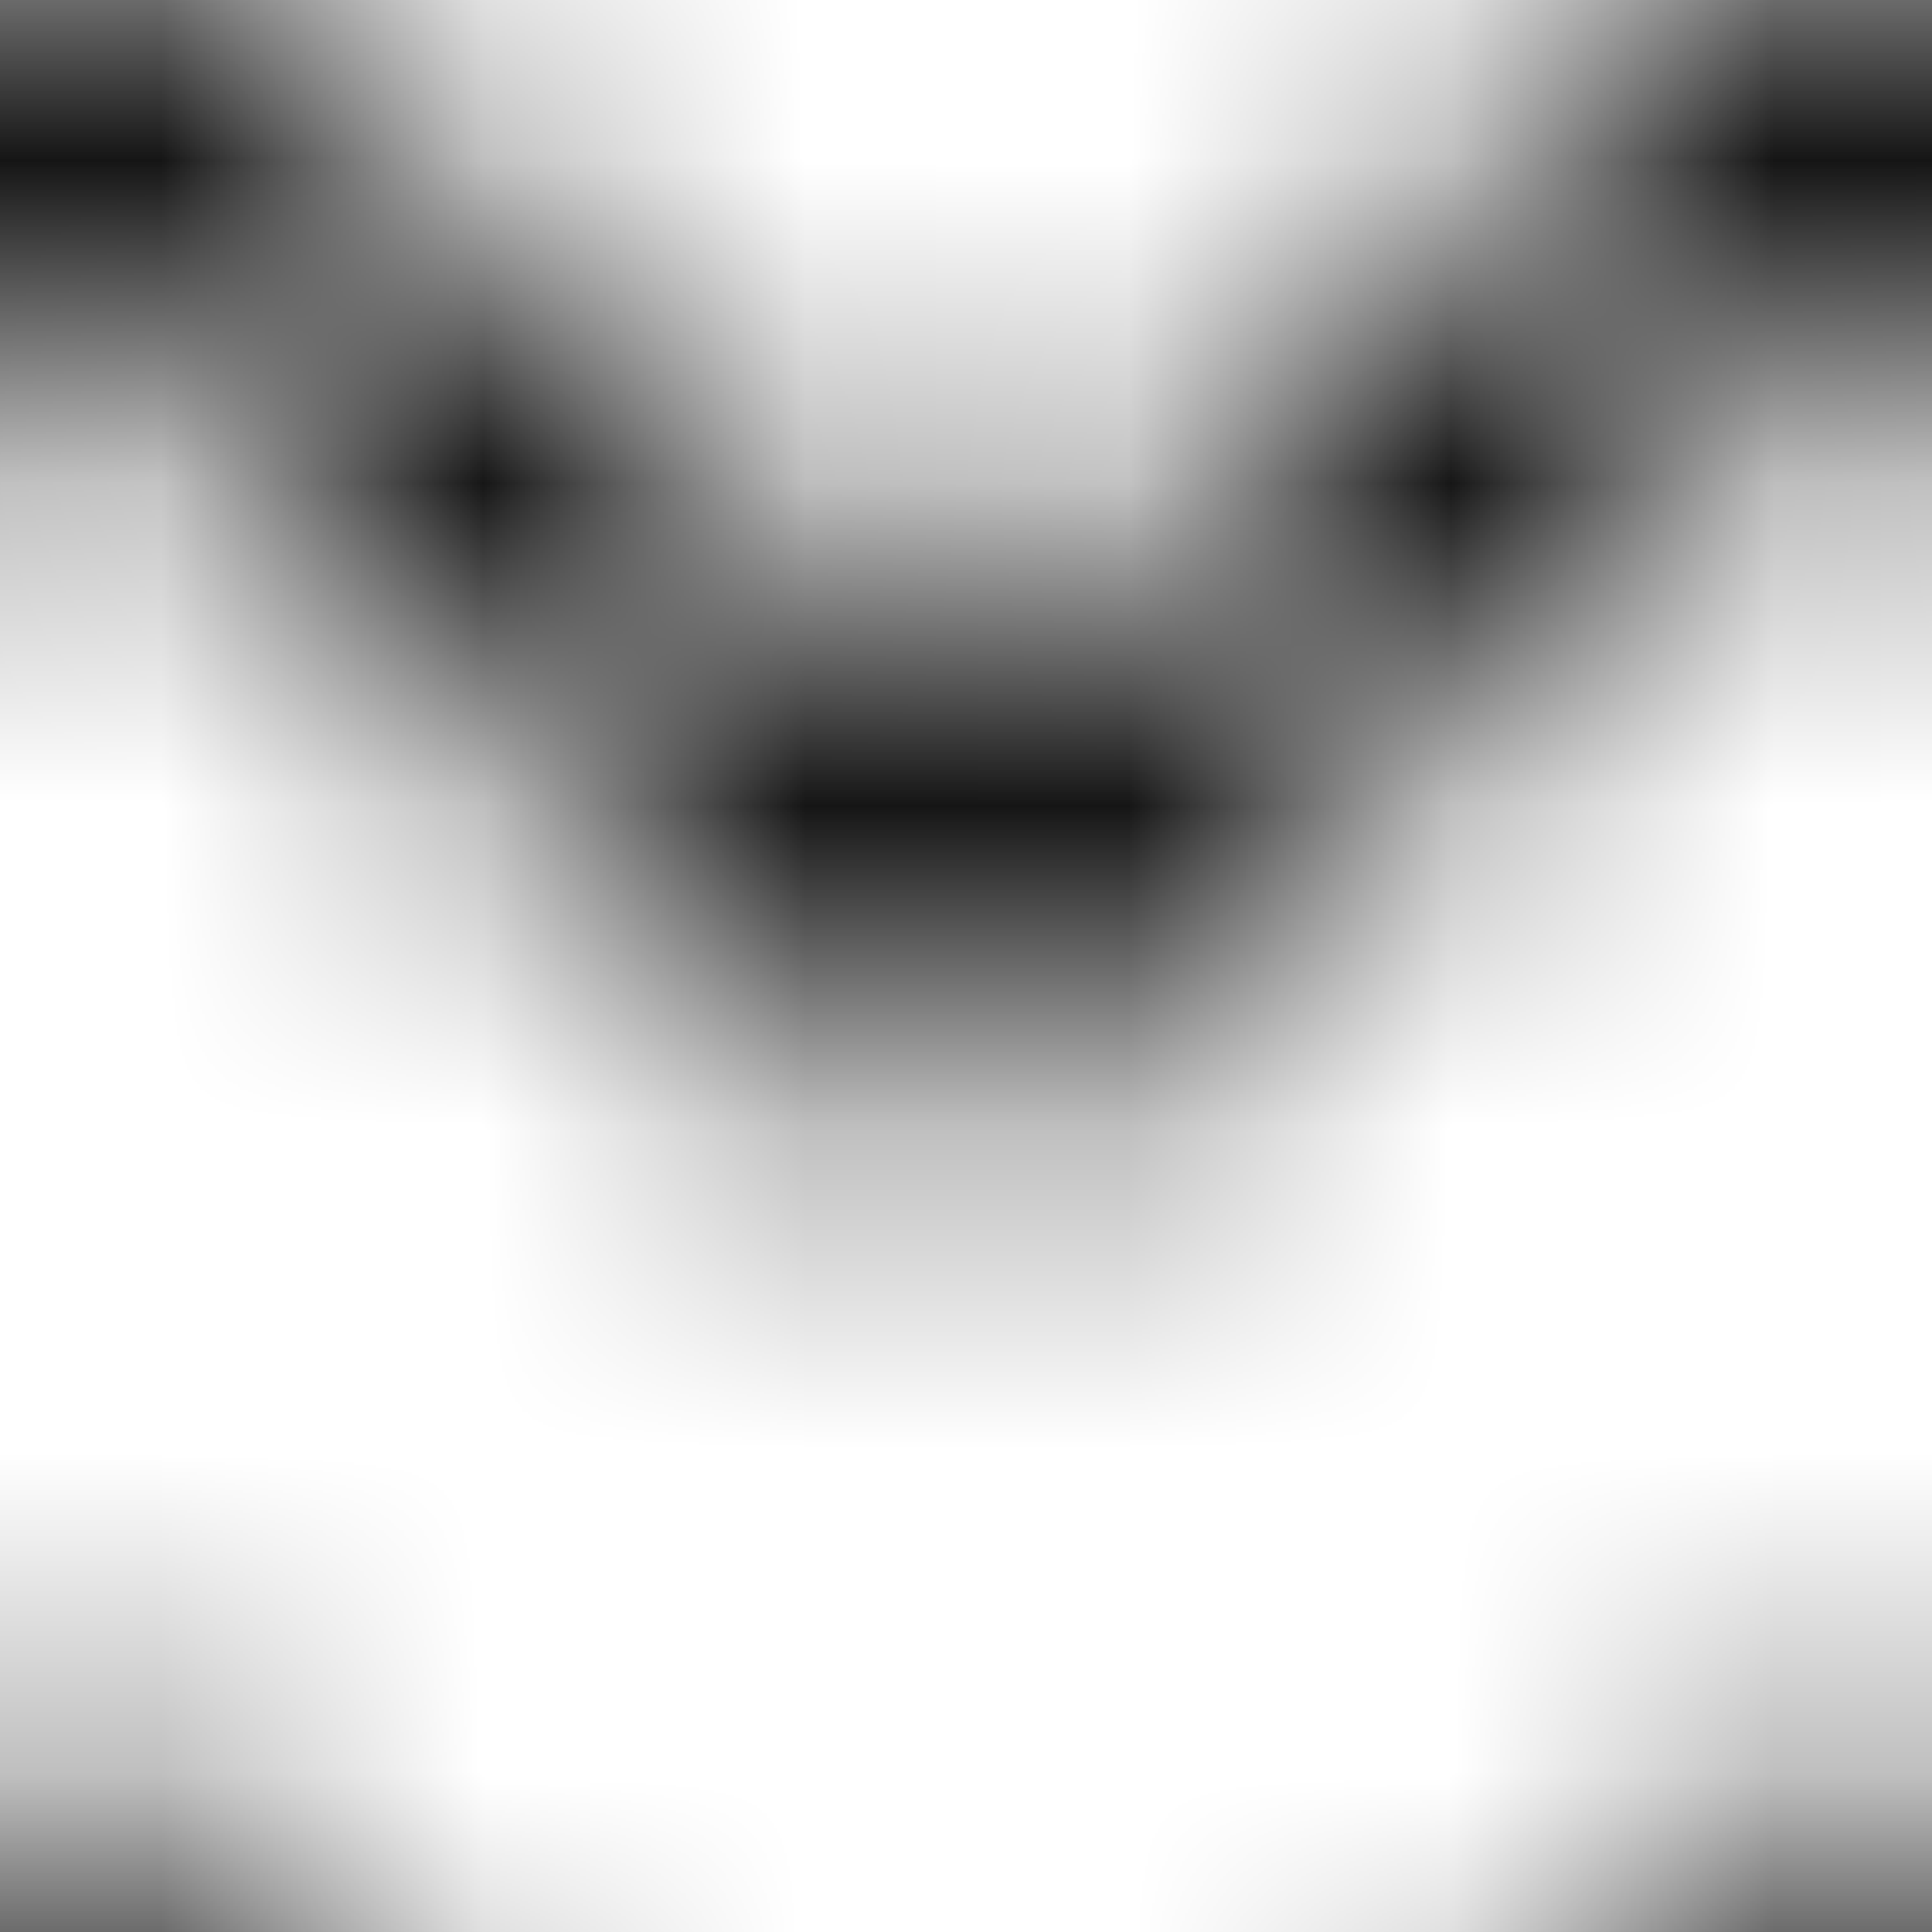<svg xmlns="http://www.w3.org/2000/svg" xmlns:xlink="http://www.w3.org/1999/xlink" width="6" height="6" viewBox="0 0 6 6" xml:space="preserve">
    <defs>
        <pattern id="pattern-14" patternUnits="userSpaceOnUse" width="6" height="6">
    <path d="M-1,5 l2,2 M5,7 l2,-2" style="stroke: currentcolor" fill="none" />
    <polyline points="0,0 3,3 6,0" style="stroke: currentcolor" fill="none" />
</pattern>
    </defs>
    <rect x="0" y="0" width="6" height="6" fill="url(#pattern-14)" />
</svg>
